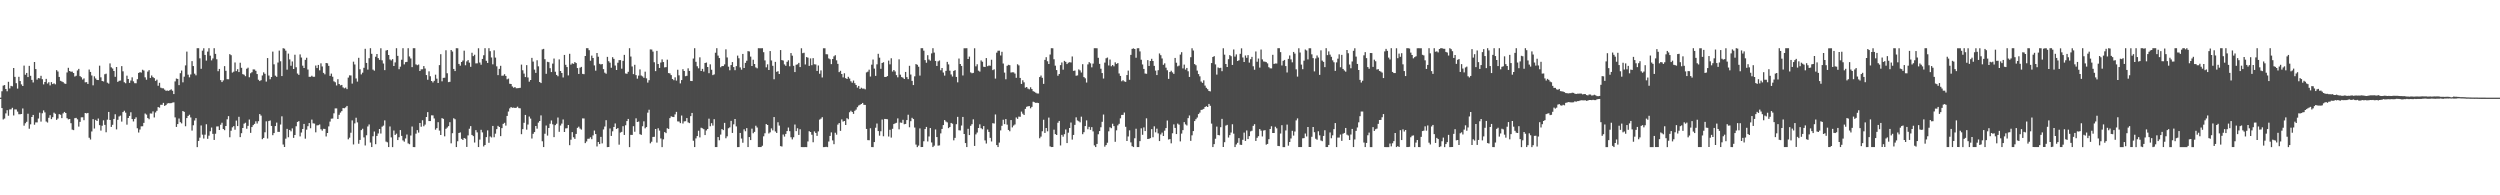 <?xml version="1.0" encoding="UTF-8"?>
<svg xmlns="http://www.w3.org/2000/svg" width="1920" height="150">
  <path d="M0 75.000h1v1.000H0zM1 70.080h1v12.895H1zM2 65.720h1v26.025H2zM3 65.330h1v25.680H3zM4 68.366h1v18.732H4zM5 70.108h1v14.519H5zM6 62.816h1v26.092H6zM7 67.937h1v16.113H7zM8 65.941h1v18.018H8zM9 66.316h1v16.461H9zM10 52.200h1v36.467H10zM11 59.043h1v24.974H11zM12 63.878h1v20.181H12zM13 68.071h1v17.645H13zM14 58.981h1v28.753H14zM15 62.259h1v25.489H15zM16 64.795h1v22.777H16zM17 66.049h1v17.234H17zM18 50.390h1v46.112H18zM19 57.404h1v37.264H19zM20 56.017h1v37.507H20zM21 59.173h1v28.190H21zM22 50.577h1v48.286H22zM23 58.196h1v37.314H23zM24 61.324h1v28.526H24zM25 63.314h1v24.944H25zM26 47.595h1v48.219H26zM27 53.062h1v40.935H27zM28 61.116h1v32.868H28zM29 59.943h1v31.082H29zM30 60.231h1v26.307H30zM31 58.219h1v35.167H31zM32 60.846h1v26.143H32zM33 64.806h1v19.963H33zM34 62.954h1v23.378H34zM35 60.588h1v32.773H35zM36 64.167h1v29.951H36zM37 63.132h1v27.363H37zM38 65.605h1v22.851H38zM39 63.078h1v28.392H39zM40 64.538h1v25.453H40zM41 63.999h1v22.518H41zM42 64.771h1v22.626H42zM43 53.838h1v38.202H43zM44 54.953h1v36.069H44zM45 59.071h1v28.560H45zM46 62.039h1v26.052H46zM47 62.564h1v28.166H47zM48 63.083h1v24.023H48zM49 64.109h1v21.867H49zM50 64.420h1v22.362H50zM51 55.676h1v35.094H51zM52 52.061h1v39.646H52zM53 54.531h1v36.885H53zM54 55.074h1v39.522H54zM55 54.971h1v44.555H55zM56 56.065h1v43.881H56zM57 58.794h1v31.963H57zM58 58.152h1v32.395H58zM59 54.093h1v37.533H59zM60 52.886h1v44.363H60zM61 58.458h1v35.114H61zM62 59.353h1v30.776H62zM63 61.106h1v28.933H63zM64 60.224h1v32.090H64zM65 63.240h1v23.545H65zM66 63.074h1v24.018H66zM67 64.441h1v22.288H67zM68 53.425h1v52.362H68zM69 55.241h1v51.931H69zM70 57.963h1v43.012H70zM71 65.521h1v25.980H71zM72 58.616h1v40.094H72zM73 60.243h1v31.815H73zM74 61.370h1v31.581H74zM75 61.483h1v29.550H75zM76 50.431h1v45.689H76zM77 59.402h1v40.885H77zM78 62.223h1v34.328H78zM79 62.540h1v29.889H79zM80 57.025h1v38.860H80zM81 56.580h1v44.985H81zM82 63.511h1v28.418H82zM83 64.182h1v21.762H83zM84 48.679h1v43.465H84zM85 51.691h1v45.785H85zM86 52.637h1v43.230H86zM87 54.515h1v36.841H87zM88 59.008h1v28.732H88zM89 51.448h1v47.952H89zM90 62.897h1v29.117H90zM91 62.047h1v27.414H91zM92 61.876h1v26.905H92zM93 50.768h1v42.624H93zM94 54.784h1v31.293H94zM95 63.172h1v21.872H95zM96 63.967h1v22.587H96zM97 58.121h1v37.634H97zM98 60.683h1v29.945H98zM99 63.654h1v25.370H99zM100 61.858h1v24.354H100zM101 59.395h1v32.051H101zM102 62.463h1v30.844H102zM103 63.920h1v27.398H103zM104 63.923h1v26.187H104zM105 60.814h1v37.702H105zM106 56.021h1v45.772H106zM107 55.399h1v44.060H107zM108 55.775h1v41.245H108zM109 53.565h1v43.411H109zM110 54.149h1v40.202H110zM111 59.405h1v27.781H111zM112 61.226h1v26.795H112zM113 54.983h1v35.671H113zM114 53.850h1v37.766H114zM115 59.876h1v27.244H115zM116 57.950h1v29.270H116zM117 59.258h1v26.276H117zM118 60.023h1v30.181H118zM119 62.092h1v24.266H119zM120 61.164h1v23.906H120zM121 65.851h1v16.361H121zM122 63.590h1v19.075H122zM123 67.342h1v13.132H123zM124 67.769h1v12.712H124zM125 67.863h1v11.120H125zM126 68.878h1v12.495H126zM127 69.713h1v10.969H127zM128 69.530h1v10.003H128zM129 69.775h1v9.455H129zM130 69.210h1v10.077H130zM131 68.608h1v10.579H131zM132 69.686h1v9.118H132zM133 72.240h1v6.345H133zM134 62.539h1v27.638H134zM135 60.291h1v37.193H135zM136 60.622h1v34.681H136zM137 65.381h1v25.636H137zM138 56.219h1v37.609H138zM139 54.185h1v40.571H139zM140 63.252h1v21.999H140zM141 58.898h1v26.994H141zM142 50.250h1v46.719H142zM143 39.608h1v51.085H143zM144 57.341h1v31.696H144zM145 59.407h1v28.732H145zM146 57.186h1v33.017H146zM147 46.938h1v53.355H147zM148 50.741h1v45.464H148zM149 56.563h1v35.993H149zM150 57.842h1v32.888H150zM151 37.041h1v75.951H151zM152 37.024h1v71.200H152zM153 44.800h1v60.923H153zM154 52.856h1v43.485H154zM155 38.927h1v64.514H155zM156 37.058h1v69.320H156zM157 42.202h1v61.248H157zM158 46.542h1v48.881H158zM159 39.619h1v66.979H159zM160 37.028h1v67.146H160zM161 42.739h1v58.066H161zM162 46.401h1v51.546H162zM163 44.890h1v57.941H163zM164 37.035h1v70.431H164zM165 41.364h1v61.329H165zM166 45.540h1v51.587H166zM167 54.702h1v42.396H167zM168 52.928h1v46.936H168zM169 61.564h1v34.237H169zM170 63.018h1v31.253H170zM171 61.742h1v37.335H171zM172 50.792h1v49.218H172zM173 54.376h1v42.396H173zM174 60.850h1v30.820H174zM175 60.867h1v28.306H175zM176 41.596h1v63.838H176zM177 42.411h1v57.994H177zM178 55.748h1v42.024H178zM179 55.065h1v41.780H179zM180 47.967h1v51.688H180zM181 54.620h1v38.023H181zM182 53.160h1v43.641H182zM183 55.372h1v34.311H183zM184 48.187h1v57.113H184zM185 52.090h1v50.214H185zM186 56.932h1v41.373H186zM187 57.386h1v37.601H187zM188 58.545h1v35.698H188zM189 52.782h1v46.074H189zM190 51.975h1v44.679H190zM191 59.327h1v32.482H191zM192 56.258h1v45.784H192zM193 55.445h1v42.121H193zM194 53.315h1v42.787H194zM195 53.371h1v41.769H195zM196 54.392h1v38.784H196zM197 56.888h1v37.994H197zM198 61.239h1v31.863H198zM199 62.261h1v25.320H199zM200 61.591h1v27.185H200zM201 57.944h1v48.974H201zM202 55.574h1v50.347H202zM203 56.670h1v44.900H203zM204 62.695h1v30.508H204zM205 44.599h1v61.791H205zM206 58.020h1v34.956H206zM207 60.868h1v31.625H207zM208 59.114h1v37.610H208zM209 39.637h1v64.191H209zM210 49.405h1v52.796H210zM211 58.123h1v38.717H211zM212 58.983h1v35.162H212zM213 48.017h1v53.244H213zM214 38.842h1v62.454H214zM215 47.037h1v48.605H215zM216 58.408h1v30.947H216zM217 37.003h1v73.980H217zM218 37.360h1v75.543H218zM219 38.900h1v67.619H219zM220 53.510h1v45.448H220zM221 41.172h1v64.258H221zM222 45.606h1v54.172H222zM223 50.461h1v50.411H223zM224 47.220h1v51.389H224zM225 53.012h1v52.866H225zM226 42.049h1v61.628H226zM227 51.663h1v45.284H227zM228 56.473h1v37.183H228zM229 57.502h1v35.548H229zM230 41.802h1v62.973H230zM231 44.182h1v57.607H231zM232 50.416h1v48.645H232zM233 52.249h1v42.929H233zM234 45.965h1v60.509H234zM235 44.365h1v55.196H235zM236 53.418h1v43.480H236zM237 58.978h1v35.526H237zM238 58.961h1v39.523H238zM239 58.174h1v33.683H239zM240 58.996h1v35.721H240zM241 58.941h1v35.984H241zM242 50.323h1v51.319H242zM243 52.299h1v44.011H243zM244 49.864h1v46.278H244zM245 54.010h1v41.595H245zM246 48.623h1v50.631H246zM247 51.028h1v49.305H247zM248 55.938h1v42.983H248zM249 57.096h1v41.923H249zM250 48.383h1v56.415H250zM251 48.620h1v53.536H251zM252 50.575h1v46.485H252zM253 58.249h1v35.127H253zM254 56.530h1v34.627H254zM255 58.930h1v32.116H255zM256 62.463h1v24.568H256zM257 63.169h1v20.089H257zM258 65.629h1v17.611H258zM259 60.830h1v30.570H259zM260 64.507h1v23.639H260zM261 65.602h1v20.870H261zM262 65.209h1v20.145H262zM263 67.139h1v15.835H263zM264 67.823h1v15.327H264zM265 67.286h1v15.193H265zM266 68.449h1v12.891H266zM267 59.606h1v47.385H267zM268 57.841h1v47.875H268zM269 57.981h1v43.974H269zM270 64.181h1v28.294H270zM271 47.385h1v63.575H271zM272 49.533h1v45.229H272zM273 60.246h1v30.163H273zM274 62.692h1v31.325H274zM275 44.415h1v65.990H275zM276 53.177h1v54.293H276zM277 57.159h1v42.793H277zM278 55.824h1v43.061H278zM279 52.058h1v53.487H279zM280 37.477h1v74.225H280zM281 48.353h1v55.523H281zM282 53.477h1v43.624H282zM283 44.700h1v50.904H283zM284 36.997h1v72.444H284zM285 41.302h1v71.649H285zM286 53.460h1v51.217H286zM287 54.289h1v46.719H287zM288 43.549h1v67.221H288zM289 41.490h1v62.913H289zM290 44.647h1v57.843H290zM291 45.986h1v53.085H291zM292 37.062h1v65.514H292zM293 46.344h1v50.932H293zM294 48.796h1v47.683H294zM295 53.840h1v38.649H295zM296 38.805h1v69.938H296zM297 38.387h1v70.921H297zM298 42.219h1v70.749H298zM299 45.662h1v51.444H299zM300 46.451h1v59.051H300zM301 45.420h1v67.573H301zM302 50.671h1v49.556H302zM303 47.923h1v55.688H303zM304 37.002h1v65.662H304zM305 42.886h1v64.703H305zM306 53.120h1v52.308H306zM307 51.180h1v48.688H307zM308 45.900h1v58.452H308zM309 37.020h1v70.811H309zM310 49.460h1v59.329H310zM311 47.722h1v58.619H311zM312 47.497h1v55.805H312zM313 37.028h1v73.105H313zM314 43.371h1v67.392H314zM315 44.922h1v59.194H315zM316 51.555h1v45.630H316zM317 37.024h1v75.946H317zM318 37.024h1v75.950H318zM319 49.461h1v53.214H319zM320 50.064h1v49.891H320zM321 49.569h1v52.267H321zM322 54.552h1v39.932H322zM323 53.268h1v44.040H323zM324 53.220h1v39.147H324zM325 50.764h1v46.213H325zM326 52.642h1v43.075H326zM327 57.641h1v32.195H327zM328 61.258h1v24.857H328zM329 54.767h1v38.229H329zM330 58.568h1v34.431H330zM331 62.225h1v26.372H331zM332 63.312h1v25.293H332zM333 62.030h1v28.962H333zM334 57.320h1v42.247H334zM335 60.406h1v37.978H335zM336 63.769h1v30.096H336zM337 50.015h1v50.280H337zM338 41.621h1v62.039H338zM339 62.463h1v28.258H339zM340 59.819h1v31.493H340zM341 59.687h1v44.998H341zM342 38.594h1v60.343H342zM343 56.258h1v41.713H343zM344 63.054h1v33.835H344zM345 62.807h1v31.066H345zM346 38.398h1v71.669H346zM347 39.563h1v62.755H347zM348 52.944h1v37.869H348zM349 54.602h1v36.969H349zM350 37.025h1v75.916H350zM351 37.044h1v71.447H351zM352 49.111h1v53.056H352zM353 50.447h1v51.226H353zM354 47.633h1v58.994H354zM355 46.485h1v61.035H355zM356 38.894h1v67.066H356zM357 50.123h1v56.399H357zM358 47.138h1v65.697H358zM359 46.137h1v57.866H359zM360 48.138h1v50.736H360zM361 51.326h1v45.568H361zM362 40.525h1v63.094H362zM363 43.120h1v61.416H363zM364 42.025h1v67.467H364zM365 48.695h1v51.247H365zM366 48.627h1v53.063H366zM367 37.051h1v75.907H367zM368 48.050h1v59.181H368zM369 49.691h1v49.977H369zM370 45.253h1v56.428H370zM371 42.457h1v70.015H371zM372 37.014h1v74.325H372zM373 46.692h1v58.641H373zM374 48.346h1v51.804H374zM375 37.008h1v72.659H375zM376 39.309h1v65.473H376zM377 44.151h1v61.411H377zM378 49.418h1v47.315H378zM379 38.641h1v66.772H379zM380 44.248h1v58.432H380zM381 50.929h1v48.267H381zM382 57.689h1v38.997H382zM383 52.871h1v44.658H383zM384 50.528h1v54.039H384zM385 58.147h1v40.236H385zM386 58.049h1v37.073H386zM387 56.969h1v37.318H387zM388 58.311h1v38.137H388zM389 60.952h1v28.104H389zM390 60.360h1v25.300H390zM391 64.304h1v18.940H391zM392 64.512h1v17.733H392zM393 66.381h1v16.432H393zM394 67.386h1v15.263H394zM395 66.871h1v16.066H395zM396 67.768h1v14.953H396zM397 67.760h1v14.153H397zM398 67.649h1v15.384H398zM399 67.412h1v15.790H399zM400 49.621h1v53.443H400zM401 53.967h1v45.199H401zM402 56.503h1v37.784H402zM403 59.206h1v29.087H403zM404 50.009h1v49.576H404zM405 59.470h1v36.188H405zM406 62.746h1v26.753H406zM407 61.434h1v29.674H407zM408 44.431h1v61.956H408zM409 47.293h1v55.453H409zM410 53.474h1v47.965H410zM411 55.983h1v40.765H411zM412 46.293h1v52.549H412zM413 50.967h1v43.204H413zM414 62.979h1v29.929H414zM415 63.805h1v24.820H415zM416 37.931h1v70.560H416zM417 37.551h1v75.383H417zM418 45.440h1v57.275H418zM419 56.681h1v39.710H419zM420 47.481h1v56.651H420zM421 47.788h1v50.524H421zM422 52.373h1v42.634H422zM423 55.323h1v37.189H423zM424 48.831h1v46.633H424zM425 44.941h1v60.359H425zM426 55.073h1v41.008H426zM427 57.569h1v37.435H427zM428 58.552h1v31.703H428zM429 45.630h1v55.602H429zM430 54.549h1v41.870H430zM431 56.076h1v38.835H431zM432 59.487h1v32.262H432zM433 42.177h1v59.191H433zM434 49.753h1v48.837H434zM435 51.499h1v46.984H435zM436 57.895h1v38.115H436zM437 41.314h1v70.223H437zM438 49.621h1v57.720H438zM439 48.614h1v52.863H439zM440 49.075h1v56.364H440zM441 47.682h1v58.956H441zM442 48.431h1v54.436H442zM443 52.268h1v45.956H443zM444 56.767h1v40.502H444zM445 51.960h1v46.793H445zM446 51.361h1v48.183H446zM447 56.720h1v34.226H447zM448 57.006h1v33.990H448zM449 43.002h1v66.938H449zM450 37.018h1v71.642H450zM451 37.010h1v69.576H451zM452 38.531h1v67.958H452zM453 46.621h1v58.823H453zM454 42.718h1v64.169H454zM455 44.534h1v59.474H455zM456 50.227h1v50.037H456zM457 54.292h1v48.684H457zM458 40.714h1v71.755H458zM459 43.578h1v65.481H459zM460 48.984h1v61.655H460zM461 49.527h1v55.574H461zM462 49.149h1v60.999H462zM463 53.076h1v46.350H463zM464 55.805h1v41.368H464zM465 56.621h1v35.676H465zM466 43.680h1v69.306H466zM467 47.010h1v65.898H467zM468 48.130h1v50.541H468zM469 51.995h1v52.414H469zM470 43.924h1v56.922H470zM471 45.221h1v52.289H471zM472 50.336h1v44.473H472zM473 53.756h1v45.306H473zM474 48.168h1v50.212H474zM475 46.165h1v64.957H475zM476 46.203h1v55.614H476zM477 52.746h1v48.532H477zM478 46.770h1v50.132H478zM479 42.126h1v61.483H479zM480 56.445h1v39.772H480zM481 56.675h1v36.324H481zM482 55.129h1v36.207H482zM483 37.033h1v75.944H483zM484 43.442h1v60.114H484zM485 51.059h1v52.567H485zM486 56.913h1v40.014H486zM487 49.788h1v51.401H487zM488 57.703h1v33.157H488zM489 60.439h1v33.264H489zM490 58.039h1v35.323H490zM491 53.294h1v49.759H491zM492 57.992h1v45.599H492zM493 58.674h1v38.291H493zM494 59.768h1v33.418H494zM495 55.038h1v43.500H495zM496 60.180h1v37.419H496zM497 63.441h1v23.108H497zM498 61.572h1v22.702H498zM499 37.923h1v72.143H499zM500 38.042h1v70.797H500zM501 39.608h1v65.546H501zM502 47.817h1v57.271H502zM503 54.622h1v44.456H503zM504 39.063h1v70.441H504zM505 49.135h1v49.392H505zM506 52.150h1v48.166H506zM507 48.044h1v58.322H507zM508 45.618h1v67.364H508zM509 47.645h1v59.345H509zM510 51.787h1v49.635H510zM511 51.548h1v50.716H511zM512 45.848h1v52.647H512zM513 56.104h1v42.910H513zM514 56.356h1v34.353H514zM515 57.700h1v31.668H515zM516 60.684h1v29.046H516zM517 61.579h1v28.321H517zM518 59.371h1v28.477H518zM519 61.913h1v23.991H519zM520 53.558h1v39.656H520zM521 57.880h1v35.465H521zM522 64.073h1v30.482H522zM523 61.513h1v27.230H523zM524 53.155h1v41.698H524zM525 54.538h1v38.677H525zM526 58.508h1v34.561H526zM527 58.201h1v32.477H527zM528 52.474h1v41.551H528zM529 54.454h1v40.121H529zM530 62.175h1v26.998H530zM531 62.267h1v24.443H531zM532 44.949h1v63.126H532zM533 37.040h1v75.922H533zM534 47.458h1v58.819H534zM535 50.880h1v53.597H535zM536 52.502h1v47.921H536zM537 44.014h1v61.530H537zM538 54.535h1v43.559H538zM539 52.893h1v45.659H539zM540 54.994h1v44.222H540zM541 48.370h1v55.383H541zM542 48.050h1v52.169H542zM543 51.448h1v47.625H543zM544 56.195h1v34.951H544zM545 49.406h1v47.584H545zM546 53.546h1v41.095H546zM547 57.724h1v38.717H547zM548 57.117h1v34.410H548zM549 40.497h1v72.471H549zM550 37.040h1v75.920H550zM551 42.704h1v62.539H551zM552 44.595h1v63.106H552zM553 51.661h1v51.699H553zM554 50.731h1v48.381H554zM555 50.733h1v49.188H555zM556 49.480h1v44.870H556zM557 37.880h1v68.291H557zM558 44.132h1v60.555H558zM559 51.223h1v47.300H559zM560 53.959h1v43.851H560zM561 49.976h1v42.865H561zM562 47.644h1v54.456H562zM563 51.532h1v43.934H563zM564 53.937h1v37.463H564zM565 50.793h1v46.271H565zM566 42.721h1v70.256H566zM567 44.737h1v68.223H567zM568 51.740h1v50.335H568zM569 53.487h1v52.917H569zM570 41.443h1v68.199H570zM571 52.222h1v47.101H571zM572 48.281h1v52.523H572zM573 46.625h1v51.778H573zM574 39.247h1v73.725H574zM575 39.527h1v65.749H575zM576 43.490h1v64.064H576zM577 50.707h1v48.103H577zM578 45.872h1v56.452H578zM579 49.144h1v52.128H579zM580 51.779h1v44.793H580zM581 52.496h1v45.468H581zM582 37.034h1v75.909H582zM583 37.068h1v75.897H583zM584 37.048h1v75.892H584zM585 37.032h1v74.880H585zM586 40.085h1v64.628H586zM587 46.410h1v55.957H587zM588 51.687h1v43.606H588zM589 49.432h1v46.565H589zM590 53.757h1v48.743H590zM591 39.202h1v62.422H591zM592 46.434h1v52.196H592zM593 50.527h1v49.640H593zM594 60.874h1v29.033H594zM595 47.519h1v53.422H595zM596 55.130h1v46.980H596zM597 54.668h1v39.244H597zM598 56.842h1v39.608H598zM599 38.474h1v73.746H599zM600 46.147h1v66.406H600zM601 46.490h1v56.806H601zM602 49.473h1v55.431H602zM603 50.530h1v52.314H603zM604 47.440h1v53.221H604zM605 46.288h1v51.656H605zM606 50.917h1v49.840H606zM607 40.754h1v64.668H607zM608 42.768h1v64.274H608zM609 50.528h1v54.874H609zM610 55.336h1v40.325H610zM611 49.710h1v51.003H611zM612 49.405h1v49.080H612zM613 48.261h1v55.361H613zM614 51.524h1v47.736H614zM615 37.074h1v75.865H615zM616 40.834h1v72.170H616zM617 40.490h1v72.495H617zM618 49.526h1v63.439H618zM619 43.811h1v69.162H619zM620 44.304h1v64.362H620zM621 50.569h1v50.199H621zM622 44.866h1v56.486H622zM623 50.057h1v53.426H623zM624 44.658h1v64.613H624zM625 49.331h1v51.564H625zM626 49.517h1v52.563H626zM627 54.464h1v49.895H627zM628 50.255h1v50.660H628zM629 56.652h1v35.186H629zM630 54.064h1v37.052H630zM631 59.506h1v30.517H631zM632 37.083h1v75.896H632zM633 37.056h1v75.898H633zM634 41.635h1v71.086H634zM635 41.742h1v71.240H635zM636 44.860h1v63.833H636zM637 45.523h1v58.854H637zM638 49.253h1v52.447H638zM639 45.306h1v62.508H639zM640 43.272h1v67.461H640zM641 42.405h1v59.515H641zM642 46.322h1v57.093H642zM643 49.035h1v46.643H643zM644 55.407h1v39.093H644zM645 54.375h1v46.126H645zM646 56.814h1v34.873H646zM647 59.420h1v33.983H647zM648 56.284h1v36.662H648zM649 59.983h1v36.004H649zM650 60.667h1v30.110H650zM651 58.992h1v32.616H651zM652 60.330h1v25.913H652zM653 62.435h1v22.624H653zM654 63.560h1v22.475H654zM655 61.852h1v25.595H655zM656 63.919h1v21.159H656zM657 65.288h1v18.872H657zM658 67.281h1v15.025H658zM659 65.980h1v15.082H659zM660 68.359h1v12.152H660zM661 67.367h1v12.524H661zM662 68.056h1v10.988H662zM663 68.043h1v12.420H663zM664 68.620h1v11.971H664zM665 55.606h1v43.393H665zM666 55.051h1v52.584H666zM667 53.530h1v54.185H667zM668 58.775h1v39.733H668zM669 49.665h1v63.304H669zM670 45.732h1v67.249H670zM671 52.671h1v56.415H671zM672 58.241h1v39.847H672zM673 49.406h1v45.484H673zM674 41.294h1v59.389H674zM675 44.313h1v59.896H675zM676 52.856h1v47.977H676zM677 48.400h1v43.422H677zM678 47.776h1v56.856H678zM679 59.098h1v32.234H679zM680 59.112h1v32.326H680zM681 58.395h1v33.196H681zM682 46.561h1v58.275H682zM683 49.406h1v50.255H683zM684 44.737h1v60.962H684zM685 54.960h1v43.957H685zM686 53.776h1v41.503H686zM687 54.891h1v39.812H687zM688 57.709h1v36.587H688zM689 59.368h1v31.557H689zM690 45.576h1v53.743H690zM691 57.358h1v36.735H691zM692 59.176h1v35.158H692zM693 59.642h1v32.383H693zM694 60.691h1v34.759H694zM695 55.227h1v39.950H695zM696 59.248h1v32.960H696zM697 60.765h1v27.346H697zM698 50.523h1v47.199H698zM699 57.231h1v35.862H699zM700 62.123h1v28.333H700zM701 65.343h1v26.109H701zM702 58.635h1v39.310H702zM703 49.219h1v61.850H703zM704 49.773h1v63.202H704zM705 51.249h1v60.562H705zM706 58.041h1v40.590H706zM707 37.014h1v75.950H707zM708 37.040h1v75.864H708zM709 38.925h1v69.560H709zM710 46.190h1v52.944H710zM711 48.194h1v49.290H711zM712 42.408h1v66.230H712zM713 45.739h1v59.078H713zM714 46.568h1v51.803H714zM715 41.001h1v68.400H715zM716 37.039h1v75.928H716zM717 40.399h1v71.451H717zM718 46.806h1v52.642H718zM719 50.625h1v54.655H719zM720 47.099h1v64.780H720zM721 46.418h1v65.242H721zM722 53.950h1v48.510H722zM723 52.206h1v46.820H723zM724 55.683h1v40.371H724zM725 58.039h1v34.180H725zM726 54.423h1v38.925H726zM727 47.521h1v46.498H727zM728 49.457h1v48.967H728zM729 54.262h1v43.277H729zM730 57.171h1v37.256H730zM731 58.767h1v36.239H731zM732 54.498h1v53.260H732zM733 53.845h1v52.042H733zM734 59.068h1v36.318H734zM735 63.255h1v26.516H735zM736 44.937h1v55.111H736zM737 49.147h1v51.043H737zM738 50.627h1v45.760H738zM739 57.956h1v31.844H739zM740 37.045h1v65.887H740zM741 37.059h1v72.819H741zM742 37.040h1v75.894H742zM743 45.311h1v53.624H743zM744 43.461h1v60.254H744zM745 55.610h1v41.006H745zM746 56.269h1v39.102H746zM747 55.966h1v35.681H747zM748 37.060h1v75.041H748zM749 50.967h1v52.251H749zM750 49.334h1v52.449H750zM751 54.289h1v44.032H751zM752 54.976h1v40.522H752zM753 46.386h1v52.050H753zM754 47.426h1v51.827H754zM755 51.252h1v45.555H755zM756 51.480h1v56.364H756zM757 44.600h1v65.636H757zM758 50.840h1v48.667H758zM759 50.317h1v51.002H759zM760 50.495h1v55.394H760zM761 45.885h1v62.744H761zM762 53.887h1v40.750H762zM763 53.237h1v41.640H763zM764 60.353h1v27.552H764zM765 40.444h1v70.950H765zM766 38.941h1v74.031H766zM767 38.925h1v70.615H767zM768 42.616h1v57.529H768zM769 39.801h1v56.834H769zM770 48.800h1v43.173H770zM771 55.755h1v39.570H771zM772 60.872h1v30.563H772zM773 50.555h1v45.203H773zM774 49.785h1v50.022H774zM775 50.062h1v50.769H775zM776 55.694h1v36.541H776zM777 55.504h1v42.329H777zM778 55.545h1v40.840H778zM779 56.507h1v39.106H779zM780 59.728h1v30.475H780zM781 49.348h1v41.926H781zM782 50.236h1v39.319H782zM783 59.856h1v29.847H783zM784 64.479h1v21.220H784zM785 61.643h1v25.645H785zM786 63.233h1v25.110H786zM787 67.344h1v16.283H787zM788 66.826h1v15.211H788zM789 68.070h1v13.562H789zM790 68.608h1v12.877H790zM791 67.037h1v16.161H791zM792 68.391h1v13.682H792zM793 70.051h1v8.077H793zM794 70.528h1v8.032H794zM795 71.202h1v7.852H795zM796 71.770h1v7.142H796zM797 71.847h1v7.318H797zM798 59.181h1v46.997H798zM799 58.021h1v46.903H799zM800 59.734h1v41.093H800zM801 64.428h1v27.543H801zM802 46.003h1v56.111H802zM803 43.925h1v54.363H803zM804 47.046h1v53.840H804zM805 49.145h1v41.168H805zM806 41.879h1v70.544H806zM807 37.040h1v75.892H807zM808 37.065h1v75.849H808zM809 45.494h1v54.093H809zM810 50.439h1v52.568H810zM811 53.825h1v49.865H811zM812 58.139h1v36.123H812zM813 56.837h1v36.023H813zM814 50.010h1v61.693H814zM815 47.988h1v55.571H815zM816 53.518h1v51.464H816zM817 46.771h1v56.316H817zM818 47.520h1v51.904H818zM819 49.214h1v60.669H819zM820 48.136h1v53.732H820zM821 47.789h1v50.513H821zM822 47.962h1v46.142H822zM823 43.351h1v63.885H823zM824 54.416h1v49.236H824zM825 54.195h1v41.689H825zM826 58.173h1v31.959H826zM827 57.924h1v34.609H827zM828 53.310h1v39.834H828zM829 54.067h1v39.887H829zM830 55.712h1v33.887H830zM831 49.321h1v53.742H831zM832 59.190h1v42.347H832zM833 60.167h1v36.662H833zM834 63.362h1v29.116H834zM835 49.478h1v49.811H835zM836 47.729h1v49.688H836zM837 48.652h1v51.105H837zM838 51.710h1v45.914H838zM839 48.854h1v52.058H839zM840 37.034h1v74.639H840zM841 37.039h1v75.903H841zM842 37.064h1v73.494H842zM843 44.380h1v58.743H843zM844 49.029h1v51.640H844zM845 52.807h1v44.911H845zM846 56.120h1v37.437H846zM847 60.301h1v27.685H847zM848 48.070h1v64.551H848zM849 44.755h1v66.655H849zM850 44.185h1v65.428H850zM851 50.280h1v50.582H851zM852 45.713h1v52.005H852zM853 50.872h1v47.599H853zM854 49.915h1v45.137H854zM855 50.926h1v45.960H855zM856 47.856h1v61.038H856zM857 49.111h1v51.004H857zM858 48.446h1v47.847H858zM859 56.410h1v38.665H859zM860 58.293h1v32.576H860zM861 62.417h1v25.833H861zM862 61.590h1v26.652H862zM863 62.511h1v23.927H863zM864 62.852h1v34.515H864zM865 57.668h1v50.619H865zM866 54.245h1v50.571H866zM867 61.276h1v38.806H867zM868 42.119h1v67.230H868zM869 37.519h1v74.762H869zM870 37.121h1v75.815H870zM871 37.622h1v68.551H871zM872 44.340h1v54.530H872zM873 37.045h1v75.909H873zM874 37.033h1v75.910H874zM875 39.469h1v68.938H875zM876 45.878h1v52.703H876zM877 49.520h1v53.993H877zM878 52.964h1v44.892H878zM879 56.483h1v44.200H879zM880 56.663h1v34.231H880zM881 46.197h1v60.550H881zM882 50.642h1v55.970H882zM883 46.854h1v59.215H883zM884 45.165h1v54.018H884zM885 46.851h1v58.547H885zM886 50.593h1v46.410H886zM887 54.197h1v47.433H887zM888 57.654h1v41.159H888zM889 53.906h1v48.538H889zM890 41.075h1v67.271H890zM891 42.380h1v60.871H891zM892 44.908h1v56.921H892zM893 49.786h1v54.686H893zM894 48.659h1v51.695H894zM895 51.944h1v46.434H895zM896 53.988h1v38.567H896zM897 60.560h1v46.596H897zM898 55.274h1v51.548H898zM899 54.304h1v55.755H899zM900 55.627h1v46.726H900zM901 56.752h1v38.808H901zM902 44.493h1v53.741H902zM903 48.186h1v54.767H903zM904 50.944h1v43.985H904zM905 50.367h1v45.381H905zM906 41.918h1v66.653H906zM907 40.109h1v62.504H907zM908 52.517h1v47.434H908zM909 49.590h1v44.185H909zM910 53.456h1v42.101H910zM911 52.168h1v44.168H911zM912 54.724h1v36.025H912zM913 59.106h1v29.546H913zM914 43.909h1v64.276H914zM915 37.085h1v66.858H915zM916 38.833h1v61.813H916zM917 49.211h1v43.765H917zM918 50.126h1v41.421H918zM919 54.225h1v36.035H919zM920 56.863h1v30.737H920zM921 58.624h1v27.872H921zM922 62.597h1v21.817H922zM923 63.661h1v20.508H923zM924 61.698h1v21.897H924zM925 65.760h1v16.402H925zM926 67.430h1v14.151H926zM927 68.509h1v13.662H927zM928 69.876h1v9.925H928zM929 70.198h1v11.057H929zM930 48.417h1v46.517H930zM931 43.799h1v69.139H931zM932 43.110h1v67.605H932zM933 49.456h1v57.117H933zM934 57.301h1v39.916H934zM935 51.829h1v51.865H935zM936 52.343h1v51.580H936zM937 52.064h1v45.637H937zM938 54.702h1v36.574H938zM939 37.061h1v75.850H939zM940 41.964h1v67.258H940zM941 49.174h1v47.275H941zM942 51.453h1v44.454H942zM943 45.460h1v60.165H943zM944 42.363h1v61.406H944zM945 43.143h1v58.653H945zM946 49.874h1v45.541H946zM947 38.004h1v64.648H947zM948 43.473h1v69.451H948zM949 41.789h1v69.174H949zM950 46.860h1v62.814H950zM951 46.305h1v59.801H951zM952 41.301h1v69.847H952zM953 37.097h1v74.230H953zM954 44.128h1v63.249H954zM955 47.597h1v54.247H955zM956 42.578h1v65.649H956zM957 44.404h1v55.777H957zM958 42.363h1v64.433H958zM959 48.079h1v56.449H959zM960 45.459h1v55.459H960zM961 43.677h1v56.746H961zM962 50.883h1v45.792H962zM963 53.547h1v41.844H963zM964 39.508h1v68.716H964zM965 47.409h1v58.406H965zM966 44.964h1v59.658H966zM967 51.914h1v47.223H967zM968 38.061h1v62.275H968zM969 45.641h1v59.172H969zM970 47.202h1v53.023H970zM971 47.340h1v52.583H971zM972 47.734h1v63.357H972zM973 48.671h1v61.854H973zM974 51.616h1v55.284H974zM975 52.486h1v46.568H975zM976 52.546h1v44.413H976zM977 42.073h1v60.087H977zM978 49.083h1v53.075H978zM979 48.758h1v48.569H979zM980 48.787h1v49.778H980zM981 37.037h1v75.052H981zM982 37.042h1v75.212H982zM983 40.038h1v62.535H983zM984 50.268h1v45.891H984zM985 46.752h1v66.229H985zM986 46.038h1v66.940H986zM987 50.728h1v49.445H987zM988 55.629h1v40.088H988zM989 45.199h1v66.665H989zM990 42.611h1v66.469H990zM991 45.630h1v60.708H991zM992 47.852h1v52.596H992zM993 39.908h1v64.227H993zM994 41.158h1v59.871H994zM995 53.250h1v39.208H995zM996 58.833h1v32.100H996zM997 37.056h1v75.877H997zM998 40.360h1v72.611H998zM999 49.638h1v63.330H999zM1000 53.163h1v53.069H1000zM1001 46.603h1v59.463H1001zM1002 38.035h1v64.498H1002zM1003 38.745h1v66.071H1003zM1004 45.593h1v51.967H1004zM1005 37.074h1v75.846H1005zM1006 37.071h1v75.805H1006zM1007 41.733h1v63.348H1007zM1008 44.634h1v52.890H1008zM1009 54.850h1v46.698H1009zM1010 44.918h1v61.604H1010zM1011 42.585h1v64.717H1011zM1012 44.170h1v56.644H1012zM1013 57.491h1v46.426H1013zM1014 38.672h1v69.210H1014zM1015 46.532h1v61.921H1015zM1016 47.516h1v56.883H1016zM1017 51.540h1v48.483H1017zM1018 37.030h1v75.941H1018zM1019 42.318h1v70.635H1019zM1020 39.465h1v71.866H1020zM1021 41.951h1v59.783H1021zM1022 43.635h1v62.570H1022zM1023 46.311h1v57.613H1023zM1024 47.805h1v51.346H1024zM1025 54.423h1v40.102H1025zM1026 47.912h1v65.060H1026zM1027 45.054h1v60.616H1027zM1028 41.741h1v63.869H1028zM1029 51.659h1v51.652H1029zM1030 42.158h1v66.044H1030zM1031 52.934h1v49.787H1031zM1032 54.104h1v48.013H1032zM1033 55.028h1v43.250H1033zM1034 38.412h1v64.991H1034zM1035 40.917h1v63.172H1035zM1036 49.546h1v57.985H1036zM1037 52.403h1v50.909H1037zM1038 47.195h1v51.824H1038zM1039 39.020h1v73.921H1039zM1040 37.053h1v70.059H1040zM1041 43.485h1v57.018H1041zM1042 49.077h1v48.803H1042zM1043 53.750h1v40.204H1043zM1044 61.359h1v27.889H1044zM1045 63.402h1v22.278H1045zM1046 62.026h1v23.628H1046zM1047 42.477h1v67.005H1047zM1048 40.018h1v72.952H1048zM1049 44.650h1v65.113H1049zM1050 51.513h1v52.394H1050zM1051 52.803h1v49.045H1051zM1052 40.695h1v72.298H1052zM1053 40.779h1v72.217H1053zM1054 51.377h1v46.285H1054zM1055 45.812h1v54.738H1055zM1056 47.034h1v52.252H1056zM1057 53.409h1v45.368H1057zM1058 53.103h1v42.046H1058zM1059 54.471h1v37.714H1059zM1060 54.999h1v37.089H1060zM1061 55.754h1v34.292H1061zM1062 59.967h1v27.642H1062zM1063 39.466h1v73.482H1063zM1064 37.539h1v75.472H1064zM1065 39.071h1v73.936H1065zM1066 44.245h1v68.763H1066zM1067 45.691h1v64.541H1067zM1068 37.040h1v75.405H1068zM1069 55.253h1v54.784H1069zM1070 56.127h1v52.258H1070zM1071 56.117h1v46.041H1071zM1072 37.071h1v75.860H1072zM1073 44.706h1v67.543H1073zM1074 41.162h1v71.755H1074zM1075 43.598h1v56.378H1075zM1076 40.845h1v66.728H1076zM1077 49.398h1v49.914H1077zM1078 54.591h1v46.407H1078zM1079 58.429h1v41.422H1079zM1080 37.039h1v75.931H1080zM1081 37.033h1v75.918H1081zM1082 37.247h1v75.495H1082zM1083 40.378h1v65.023H1083zM1084 42.231h1v62.024H1084zM1085 44.821h1v59.152H1085zM1086 43.882h1v69.098H1086zM1087 43.202h1v66.336H1087zM1088 37.051h1v70.461H1088zM1089 37.031h1v75.907H1089zM1090 37.045h1v75.931H1090zM1091 37.048h1v68.073H1091zM1092 42.071h1v58.600H1092zM1093 42.550h1v57.788H1093zM1094 46.350h1v50.698H1094zM1095 52.939h1v47.438H1095zM1096 49.860h1v46.518H1096zM1097 37.016h1v72.547H1097zM1098 40.980h1v69.963H1098zM1099 54.607h1v42.541H1099zM1100 56.732h1v39.232H1100zM1101 37.018h1v66.018H1101zM1102 39.710h1v70.076H1102zM1103 39.403h1v66.504H1103zM1104 40.233h1v66.565H1104zM1105 37.622h1v75.326H1105zM1106 37.018h1v75.423H1106zM1107 37.017h1v71.466H1107zM1108 37.411h1v68.259H1108zM1109 37.468h1v75.512H1109zM1110 39.864h1v70.801H1110zM1111 40.352h1v68.793H1111zM1112 42.641h1v60.961H1112zM1113 37.006h1v75.988H1113zM1114 37.768h1v75.194H1114zM1115 39.326h1v73.546H1115zM1116 44.468h1v58.321H1116zM1117 42.215h1v57.034H1117zM1118 49.058h1v58.719H1118zM1119 45.920h1v61.604H1119zM1120 45.380h1v65.959H1120zM1121 55.267h1v47.094H1121zM1122 49.236h1v52.399H1122zM1123 52.651h1v50.605H1123zM1124 55.579h1v43.975H1124zM1125 51.801h1v44.432H1125zM1126 51.161h1v49.253H1126zM1127 58.565h1v39.312H1127zM1128 59.510h1v29.946H1128zM1129 58.293h1v27.711H1129zM1130 37.736h1v73.621H1130zM1131 44.241h1v62.791H1131zM1132 41.635h1v66.349H1132zM1133 51.583h1v43.657H1133zM1134 38.766h1v72.525H1134zM1135 47.727h1v59.717H1135zM1136 52.922h1v40.228H1136zM1137 49.996h1v41.419H1137zM1138 40.056h1v67.793H1138zM1139 37.731h1v67.033H1139zM1140 43.035h1v55.108H1140zM1141 52.326h1v40.550H1141zM1142 37.017h1v72.852H1142zM1143 38.685h1v71.571H1143zM1144 50.755h1v46.783H1144zM1145 56.095h1v39.091H1145zM1146 42.123h1v70.817H1146zM1147 37.032h1v75.941H1147zM1148 43.062h1v66.411H1148zM1149 46.102h1v52.843H1149zM1150 50.760h1v47.331H1150zM1151 37.010h1v67.919H1151zM1152 53.242h1v49.248H1152zM1153 51.303h1v47.545H1153zM1154 50.876h1v48.521H1154zM1155 43.259h1v60.155H1155zM1156 49.245h1v56.462H1156zM1157 50.663h1v46.643H1157zM1158 53.692h1v40.042H1158zM1159 42.155h1v64.867H1159zM1160 48.460h1v54.567H1160zM1161 57.344h1v35.562H1161zM1162 55.297h1v41.959H1162zM1163 40.581h1v59.862H1163zM1164 37.015h1v64.893H1164zM1165 48.026h1v54.137H1165zM1166 52.384h1v44.553H1166zM1167 47.133h1v59.728H1167zM1168 42.872h1v70.126H1168zM1169 43.213h1v64.568H1169zM1170 52.811h1v48.558H1170zM1171 37.015h1v65.695H1171zM1172 38.537h1v74.434H1172zM1173 46.447h1v65.046H1173zM1174 49.636h1v52.772H1174zM1175 51.141h1v52.732H1175zM1176 39.470h1v73.539H1176zM1177 41.900h1v69.593H1177zM1178 48.030h1v56.319H1178zM1179 50.390h1v53.831H1179zM1180 45.124h1v67.399H1180zM1181 50.299h1v54.538H1181zM1182 53.213h1v40.658H1182zM1183 47.453h1v50.425H1183zM1184 56.551h1v38.826H1184zM1185 56.426h1v36.487H1185zM1186 60.188h1v32.082H1186zM1187 61.867h1v25.797H1187zM1188 60.592h1v26.653H1188zM1189 61.357h1v25.629H1189zM1190 62.615h1v25.813H1190zM1191 63.182h1v24.979H1191zM1192 65.971h1v19.886H1192zM1193 67.457h1v15.158H1193zM1194 67.483h1v15.902H1194zM1195 68.597h1v14.090H1195zM1196 68.944h1v11.388H1196zM1197 68.324h1v11.599H1197zM1198 69.987h1v10.899H1198zM1199 70.134h1v11.007H1199zM1200 70.375h1v10.131H1200zM1201 70.743h1v10.175H1201zM1202 71.485h1v7.515H1202zM1203 71.577h1v7.179H1203zM1204 71.707h1v6.686H1204zM1205 71.563h1v6.946H1205zM1206 71.546h1v7.107H1206zM1207 71.177h1v7.484H1207zM1208 71.335h1v7.231H1208zM1209 71.943h1v5.855H1209zM1210 72.205h1v5.932H1210zM1211 71.937h1v5.756H1211zM1212 71.919h1v5.686H1212zM1213 71.843h1v5.389H1213zM1214 71.897h1v5.089H1214zM1215 72.499h1v4.571H1215zM1216 72.261h1v4.832H1216zM1217 72.227h1v4.757H1217zM1218 73.015h1v4.463H1218zM1219 73.282h1v3.948H1219zM1220 72.562h1v4.264H1220zM1221 72.626h1v4.193H1221zM1222 73.357h1v3.571H1222zM1223 73.231h1v3.417H1223zM1224 72.762h1v4.141H1224zM1225 73.206h1v3.718H1225zM1226 73.848h1v2.447H1226zM1227 73.877h1v2.218H1227zM1228 73.680h1v2.282H1228zM1229 65.108h1v28.764H1229zM1230 58.462h1v45.810H1230zM1231 58.636h1v44.425H1231zM1232 62.103h1v33.503H1232zM1233 47.168h1v65.807H1233zM1234 40.855h1v72.123H1234zM1235 52.342h1v55.265H1235zM1236 57.399h1v42.213H1236zM1237 55.250h1v39.030H1237zM1238 40.369h1v71.634H1238zM1239 42.090h1v70.877H1239zM1240 43.515h1v66.304H1240zM1241 47.395h1v59.740H1241zM1242 40.550h1v70.509H1242zM1243 49.996h1v46.550H1243zM1244 54.729h1v45.033H1244zM1245 58.891h1v36.020H1245zM1246 48.168h1v53.449H1246zM1247 53.414h1v47.545H1247zM1248 48.691h1v54.011H1248zM1249 53.260h1v42.770H1249zM1250 50.595h1v49.089H1250zM1251 56.338h1v38.423H1251zM1252 53.430h1v39.435H1252zM1253 53.730h1v45.633H1253zM1254 43.654h1v65.199H1254zM1255 46.115h1v58.838H1255zM1256 48.601h1v51.123H1256zM1257 51.539h1v45.943H1257zM1258 48.535h1v58.399H1258zM1259 47.026h1v58.505H1259zM1260 54.803h1v41.839H1260zM1261 55.844h1v40.256H1261zM1262 54.934h1v42.883H1262zM1263 50.090h1v46.112H1263zM1264 61.697h1v29.384H1264zM1265 59.530h1v32.407H1265zM1266 65.868h1v23.056H1266zM1267 42.664h1v70.313H1267zM1268 48.016h1v64.970H1268zM1269 49.072h1v63.911H1269zM1270 56.756h1v47.630H1270zM1271 44.853h1v68.097H1271zM1272 37.711h1v75.237H1272zM1273 39.799h1v73.154H1273zM1274 48.649h1v58.212H1274zM1275 47.606h1v54.118H1275zM1276 47.929h1v54.448H1276zM1277 49.095h1v54.055H1277zM1278 47.818h1v49.161H1278zM1279 41.703h1v64.442H1279zM1280 39.119h1v73.856H1280zM1281 40.293h1v67.793H1281zM1282 42.283h1v60.551H1282zM1283 47.676h1v53.004H1283zM1284 46.613h1v61.993H1284zM1285 49.754h1v57.216H1285zM1286 49.998h1v51.566H1286zM1287 50.453h1v45.667H1287zM1288 41.504h1v61.041H1288zM1289 41.300h1v59.105H1289zM1290 47.755h1v49.158H1290zM1291 50.875h1v45.443H1291zM1292 43.274h1v57.237H1292zM1293 50.517h1v43.411H1293zM1294 54.844h1v40.114H1294zM1295 58.394h1v35.757H1295zM1296 54.589h1v50.873H1296zM1297 54.662h1v49.430H1297zM1298 58.423h1v39.599H1298zM1299 59.599h1v33.421H1299zM1300 37.018h1v64.072H1300zM1301 39.126h1v63.069H1301zM1302 44.417h1v53.736H1302zM1303 48.583h1v43.385H1303zM1304 49.530h1v63.426H1304zM1305 37.053h1v75.901H1305zM1306 37.046h1v75.909H1306zM1307 43.696h1v60.323H1307zM1308 38.318h1v62.097H1308zM1309 56.007h1v37.568H1309zM1310 55.725h1v42.332H1310zM1311 52.271h1v45.926H1311zM1312 43.071h1v69.835H1312zM1313 47.088h1v58.691H1313zM1314 50.185h1v53.408H1314zM1315 48.524h1v56.708H1315zM1316 44.790h1v53.448H1316zM1317 38.024h1v73.347H1317zM1318 48.441h1v46.490H1318zM1319 51.348h1v47.708H1319zM1320 47.977h1v52.543H1320zM1321 38.461h1v74.473H1321zM1322 45.119h1v64.181H1322zM1323 45.765h1v58.871H1323zM1324 45.411h1v58.030H1324zM1325 37.059h1v71.402H1325zM1326 47.297h1v48.075H1326zM1327 51.879h1v44.627H1327zM1328 54.039h1v42.329H1328zM1329 41.000h1v71.968H1329zM1330 37.921h1v75.061H1330zM1331 38.926h1v71.490H1331zM1332 44.265h1v57.944H1332zM1333 37.016h1v63.231H1333zM1334 37.317h1v57.245H1334zM1335 49.778h1v50.312H1335zM1336 54.720h1v39.899H1336zM1337 38.713h1v69.567H1337zM1338 41.133h1v64.769H1338zM1339 39.464h1v69.924H1339zM1340 44.797h1v60.820H1340zM1341 52.059h1v46.071H1341zM1342 49.308h1v53.662H1342zM1343 51.727h1v51.956H1343zM1344 55.840h1v38.175H1344zM1345 58.561h1v30.598H1345zM1346 50.062h1v46.644H1346zM1347 59.150h1v32.168H1347zM1348 63.803h1v23.863H1348zM1349 64.390h1v21.542H1349zM1350 60.804h1v25.925H1350zM1351 64.039h1v20.129H1351zM1352 61.968h1v23.667H1352zM1353 63.294h1v24.406H1353zM1354 55.440h1v36.929H1354zM1355 61.218h1v27.571H1355zM1356 61.247h1v28.163H1356zM1357 63.203h1v23.391H1357zM1358 53.129h1v38.155H1358zM1359 58.231h1v31.486H1359zM1360 65.995h1v19.306H1360zM1361 63.473h1v22.986H1361zM1362 61.077h1v32.737H1362zM1363 56.513h1v48.792H1363zM1364 56.053h1v46.356H1364zM1365 61.028h1v34.289H1365zM1366 37.022h1v70.324H1366zM1367 39.133h1v68.490H1367zM1368 45.073h1v53.217H1368zM1369 53.420h1v38.342H1369zM1370 40.706h1v72.219H1370zM1371 37.038h1v75.915H1371zM1372 37.032h1v75.893H1372zM1373 37.042h1v70.085H1373zM1374 54.896h1v42.760H1374zM1375 46.005h1v61.822H1375zM1376 51.401h1v47.355H1376zM1377 47.658h1v52.521H1377zM1378 46.164h1v48.331H1378zM1379 45.211h1v67.628H1379zM1380 51.896h1v53.234H1380zM1381 47.112h1v58.991H1381zM1382 50.852h1v46.783H1382zM1383 48.145h1v56.928H1383zM1384 48.949h1v53.919H1384zM1385 49.685h1v48.566H1385zM1386 54.040h1v42.282H1386zM1387 48.514h1v58.442H1387zM1388 50.112h1v57.295H1388zM1389 52.154h1v51.050H1389zM1390 51.927h1v46.667H1390zM1391 49.399h1v51.321H1391zM1392 49.163h1v53.056H1392zM1393 43.027h1v52.377H1393zM1394 54.982h1v36.835H1394zM1395 47.926h1v53.114H1395zM1396 55.982h1v45.396H1396zM1397 62.284h1v38.038H1397zM1398 64.290h1v28.904H1398zM1399 49.949h1v43.697H1399zM1400 40.712h1v62.224H1400zM1401 46.085h1v56.257H1401zM1402 50.074h1v54.206H1402zM1403 53.691h1v44.380H1403zM1404 37.143h1v75.825H1404zM1405 37.050h1v75.905H1405zM1406 37.051h1v75.064H1406zM1407 51.428h1v47.555H1407zM1408 39.117h1v62.916H1408zM1409 50.994h1v51.199H1409zM1410 51.194h1v50.410H1410zM1411 53.583h1v44.682H1411zM1412 39.957h1v69.089H1412zM1413 46.320h1v66.632H1413zM1414 39.741h1v71.478H1414zM1415 47.832h1v58.612H1415zM1416 54.023h1v41.691H1416zM1417 52.862h1v44.463H1417zM1418 61.748h1v28.942H1418zM1419 60.813h1v30.259H1419zM1420 47.716h1v52.548H1420zM1421 53.387h1v48.357H1421zM1422 54.516h1v43.710H1422zM1423 60.834h1v28.731H1423zM1424 53.364h1v37.931H1424zM1425 52.280h1v38.229H1425zM1426 58.768h1v27.857H1426zM1427 60.966h1v23.738H1427zM1428 61.839h1v36.563H1428zM1429 56.900h1v55.341H1429zM1430 55.931h1v54.010H1430zM1431 59.089h1v41.752H1431zM1432 63.143h1v30.846H1432zM1433 44.553h1v68.423H1433zM1434 37.636h1v75.325H1434zM1435 38.468h1v66.865H1435zM1436 50.281h1v41.416H1436zM1437 39.941h1v72.991H1437zM1438 37.063h1v75.887H1438zM1439 39.869h1v73.067H1439zM1440 44.818h1v61.209H1440zM1441 40.651h1v60.639H1441zM1442 48.521h1v47.418H1442zM1443 49.634h1v49.569H1443zM1444 52.727h1v41.675H1444zM1445 44.185h1v68.721H1445zM1446 47.545h1v63.179H1446zM1447 46.941h1v65.962H1447zM1448 50.422h1v55.930H1448zM1449 43.095h1v62.418H1449zM1450 46.657h1v62.127H1450zM1451 53.132h1v45.871H1451zM1452 48.000h1v55.968H1452zM1453 50.492h1v52.277H1453zM1454 37.039h1v75.472H1454zM1455 37.044h1v72.484H1455zM1456 41.903h1v65.932H1456zM1457 47.849h1v53.908H1457zM1458 37.068h1v66.138H1458zM1459 52.700h1v45.339H1459zM1460 53.119h1v43.716H1460zM1461 54.440h1v41.962H1461zM1462 49.988h1v57.533H1462zM1463 56.258h1v52.806H1463zM1464 56.294h1v41.188H1464zM1465 50.427h1v50.820H1465zM1466 39.049h1v68.426H1466zM1467 45.731h1v56.749H1467zM1468 49.520h1v49.551H1468zM1469 48.538h1v48.049H1469zM1470 46.273h1v65.676H1470zM1471 39.241h1v73.336H1471zM1472 44.205h1v64.111H1472zM1473 51.002h1v45.083H1473zM1474 48.724h1v50.690H1474zM1475 49.714h1v50.088H1475zM1476 51.008h1v48.580H1476zM1477 53.415h1v38.282H1477zM1478 37.006h1v73.335H1478zM1479 37.009h1v70.093H1479zM1480 41.698h1v62.967H1480zM1481 50.119h1v47.963H1481zM1482 55.405h1v36.809H1482zM1483 50.757h1v42.439H1483zM1484 52.029h1v41.062H1484zM1485 59.035h1v26.552H1485zM1486 64.156h1v19.238H1486zM1487 64.616h1v18.845H1487zM1488 65.912h1v16.210H1488zM1489 63.779h1v23.696H1489zM1490 66.661h1v19.455H1490zM1491 67.982h1v14.879H1491zM1492 69.631h1v10.691H1492zM1493 69.608h1v10.322H1493zM1494 71.054h1v9.450H1494zM1495 43.547h1v69.388H1495zM1496 45.001h1v67.929H1496zM1497 50.470h1v54.559H1497zM1498 56.594h1v42.422H1498zM1499 46.679h1v66.258H1499zM1500 47.291h1v60.977H1500zM1501 53.117h1v48.612H1501zM1502 54.634h1v37.852H1502zM1503 37.080h1v75.840H1503zM1504 37.046h1v75.882H1504zM1505 37.049h1v63.360H1505zM1506 39.013h1v62.628H1506zM1507 42.059h1v70.920H1507zM1508 37.032h1v69.633H1508zM1509 40.111h1v65.780H1509zM1510 48.179h1v51.750H1510zM1511 37.052h1v71.370H1511zM1512 49.068h1v63.870H1512zM1513 45.458h1v64.091H1513zM1514 44.312h1v60.881H1514zM1515 47.434h1v65.490H1515zM1516 40.154h1v72.789H1516zM1517 37.090h1v75.873H1517zM1518 39.808h1v69.780H1518zM1519 46.022h1v61.076H1519zM1520 37.057h1v74.294H1520zM1521 43.219h1v67.690H1521zM1522 49.390h1v58.407H1522zM1523 45.192h1v54.688H1523zM1524 37.606h1v75.341H1524zM1525 38.574h1v69.064H1525zM1526 45.030h1v55.837H1526zM1527 49.910h1v48.571H1527zM1528 47.467h1v57.132H1528zM1529 47.872h1v54.248H1529zM1530 47.383h1v55.316H1530zM1531 49.549h1v52.853H1531zM1532 38.168h1v66.521H1532zM1533 46.714h1v63.351H1533zM1534 46.661h1v56.986H1534zM1535 52.221h1v48.287H1535zM1536 47.154h1v59.093H1536zM1537 48.496h1v64.460H1537zM1538 46.009h1v63.890H1538zM1539 51.258h1v53.479H1539zM1540 51.502h1v50.882H1540zM1541 37.022h1v69.355H1541zM1542 44.949h1v56.771H1542zM1543 45.883h1v55.632H1543zM1544 44.841h1v54.011H1544zM1545 37.027h1v75.929H1545zM1546 37.035h1v75.908H1546zM1547 43.926h1v66.911H1547zM1548 48.860h1v49.513H1548zM1549 46.823h1v61.064H1549zM1550 43.218h1v65.050H1550zM1551 49.014h1v54.028H1551zM1552 53.460h1v45.730H1552zM1553 40.135h1v65.817H1553zM1554 40.274h1v61.018H1554zM1555 41.455h1v60.241H1555zM1556 48.584h1v44.759H1556zM1557 37.002h1v73.264H1557zM1558 37.046h1v71.801H1558zM1559 49.800h1v51.088H1559zM1560 53.475h1v36.775H1560zM1561 41.982h1v70.931H1561zM1562 40.547h1v72.407H1562zM1563 49.176h1v63.795H1563zM1564 51.615h1v61.346H1564zM1565 40.409h1v72.557H1565zM1566 37.010h1v74.459H1566zM1567 37.057h1v66.515H1567zM1568 45.794h1v55.900H1568zM1569 37.358h1v75.533H1569zM1570 37.055h1v75.831H1570zM1571 37.062h1v73.379H1571zM1572 38.267h1v59.137H1572zM1573 53.003h1v39.446H1573zM1574 37.011h1v72.030H1574zM1575 37.022h1v75.936H1575zM1576 38.140h1v74.530H1576zM1577 53.434h1v44.866H1577zM1578 41.302h1v63.165H1578zM1579 44.482h1v65.919H1579zM1580 46.426h1v62.700H1580zM1581 52.962h1v46.659H1581zM1582 37.096h1v75.873H1582zM1583 40.202h1v72.739H1583zM1584 42.313h1v68.786H1584zM1585 48.067h1v51.209H1585zM1586 46.304h1v60.652H1586zM1587 41.428h1v65.969H1587zM1588 43.960h1v55.605H1588zM1589 46.555h1v56.231H1589zM1590 40.219h1v69.514H1590zM1591 37.045h1v75.910H1591zM1592 38.719h1v66.384H1592zM1593 49.425h1v52.668H1593zM1594 51.146h1v54.976H1594zM1595 47.567h1v53.305H1595zM1596 53.533h1v47.534H1596zM1597 56.826h1v43.865H1597zM1598 60.551h1v34.094H1598zM1599 37.017h1v75.960H1599zM1600 43.216h1v60.296H1600zM1601 48.703h1v55.427H1601zM1602 51.166h1v50.644H1602zM1603 41.214h1v64.860H1603zM1604 39.705h1v64.548H1604zM1605 45.006h1v63.956H1605zM1606 48.084h1v52.325H1606zM1607 52.852h1v49.791H1607zM1608 55.900h1v38.946H1608zM1609 59.446h1v33.850H1609zM1610 60.962h1v27.897H1610zM1611 48.875h1v57.490H1611zM1612 42.985h1v68.656H1612zM1613 43.966h1v64.540H1613zM1614 52.748h1v46.775H1614zM1615 42.703h1v52.845H1615zM1616 39.447h1v70.193H1616zM1617 37.471h1v70.926H1617zM1618 43.372h1v54.763H1618zM1619 37.031h1v62.988H1619zM1620 37.286h1v61.430H1620zM1621 42.892h1v59.948H1621zM1622 43.899h1v59.145H1622zM1623 46.495h1v53.454H1623zM1624 46.208h1v61.165H1624zM1625 49.467h1v48.420H1625zM1626 61.430h1v28.617H1626zM1627 51.483h1v48.067H1627zM1628 45.117h1v67.884H1628zM1629 45.424h1v67.583H1629zM1630 44.715h1v68.282H1630zM1631 49.085h1v60.021H1631zM1632 37.040h1v75.268H1632zM1633 53.687h1v48.630H1633zM1634 60.419h1v37.582H1634zM1635 57.812h1v39.075H1635zM1636 37.058h1v75.868H1636zM1637 42.761h1v70.171H1637zM1638 41.555h1v66.430H1638zM1639 47.594h1v55.905H1639zM1640 37.018h1v75.981H1640zM1641 43.824h1v63.142H1641zM1642 47.258h1v58.075H1642zM1643 46.882h1v60.433H1643zM1644 37.021h1v75.555H1644zM1645 37.017h1v75.959H1645zM1646 37.389h1v73.159H1646zM1647 37.063h1v68.527H1647zM1648 47.108h1v52.277H1648zM1649 41.532h1v60.299H1649zM1650 39.751h1v65.580H1650zM1651 38.754h1v70.742H1651zM1652 38.378h1v67.728H1652zM1653 37.007h1v75.993H1653zM1654 37.031h1v75.630H1654zM1655 37.010h1v73.827H1655zM1656 41.590h1v62.327H1656zM1657 38.188h1v70.159H1657zM1658 43.856h1v63.186H1658zM1659 39.268h1v64.455H1659zM1660 46.984h1v54.288H1660zM1661 47.071h1v65.895H1661zM1662 37.271h1v71.594H1662zM1663 41.594h1v63.069H1663zM1664 46.956h1v52.961H1664zM1665 50.455h1v48.745H1665zM1666 44.320h1v68.667H1666zM1667 45.651h1v67.339H1667zM1668 47.285h1v60.440H1668zM1669 47.261h1v51.509H1669zM1670 37.007h1v71.435H1670zM1671 37.019h1v69.127H1671zM1672 40.287h1v65.434H1672zM1673 40.346h1v60.334H1673zM1674 41.383h1v71.614H1674zM1675 38.127h1v74.875H1675zM1676 37.004h1v76.002H1676zM1677 37.015h1v75.997H1677zM1678 37.897h1v75.101H1678zM1679 37.000h1v76.000H1679zM1680 38.274h1v73.767H1680zM1681 48.607h1v58.423H1681zM1682 46.823h1v59.921H1682zM1683 44.896h1v68.092H1683zM1684 43.627h1v69.360H1684zM1685 49.202h1v58.047H1685zM1686 49.223h1v51.221H1686zM1687 50.125h1v53.319H1687zM1688 50.122h1v51.835H1688zM1689 48.938h1v55.719H1689zM1690 51.259h1v46.701H1690zM1691 52.716h1v46.950H1691zM1692 49.135h1v46.596H1692zM1693 53.911h1v38.508H1693zM1694 53.333h1v37.623H1694zM1695 55.325h1v33.347H1695zM1696 39.255h1v66.839H1696zM1697 37.293h1v69.257H1697zM1698 42.216h1v61.625H1698zM1699 50.462h1v44.338H1699zM1700 38.591h1v73.509H1700zM1701 42.574h1v67.964H1701zM1702 53.465h1v42.557H1702zM1703 49.765h1v45.310H1703zM1704 51.964h1v50.498H1704zM1705 37.012h1v74.023H1705zM1706 37.028h1v67.291H1706zM1707 43.156h1v58.779H1707zM1708 48.143h1v51.011H1708zM1709 37.022h1v65.180H1709zM1710 41.030h1v58.220H1710zM1711 49.831h1v45.112H1711zM1712 55.974h1v42.501H1712zM1713 61.778h1v31.188H1713zM1714 38.751h1v74.218H1714zM1715 42.706h1v70.246H1715zM1716 41.071h1v67.444H1716zM1717 50.537h1v45.919H1717zM1718 44.622h1v58.381H1718zM1719 46.252h1v53.953H1719zM1720 54.566h1v42.327H1720zM1721 50.457h1v45.898H1721zM1722 53.021h1v47.064H1722zM1723 43.789h1v57.291H1723zM1724 45.820h1v59.004H1724zM1725 49.887h1v50.583H1725zM1726 51.139h1v44.855H1726zM1727 50.020h1v48.557H1727zM1728 43.917h1v60.509H1728zM1729 56.744h1v43.389H1729zM1730 49.930h1v47.747H1730zM1731 53.699h1v40.468H1731zM1732 44.106h1v49.977H1732zM1733 37.028h1v70.508H1733zM1734 46.019h1v51.128H1734zM1735 51.725h1v47.878H1735zM1736 54.210h1v45.206H1736zM1737 54.642h1v43.147H1737zM1738 47.203h1v64.616H1738zM1739 48.654h1v59.402H1739zM1740 55.858h1v46.778H1740zM1741 57.963h1v41.179H1741zM1742 62.278h1v31.928H1742zM1743 37.003h1v71.815H1743zM1744 42.680h1v70.303H1744zM1745 46.257h1v61.030H1745zM1746 50.916h1v56.780H1746zM1747 51.356h1v56.597H1747zM1748 52.228h1v57.178H1748zM1749 54.115h1v47.856H1749zM1750 51.080h1v61.193H1750zM1751 49.765h1v58.885H1751zM1752 53.464h1v46.873H1752zM1753 51.823h1v46.282H1753zM1754 50.933h1v41.599H1754zM1755 54.011h1v36.136H1755zM1756 43.312h1v61.686H1756zM1757 42.166h1v70.842H1757zM1758 48.892h1v62.522H1758zM1759 54.763h1v43.264H1759zM1760 54.116h1v47.837H1760zM1761 52.695h1v45.184H1761zM1762 58.535h1v34.896H1762zM1763 56.409h1v38.052H1763zM1764 55.432h1v34.919H1764zM1765 62.404h1v24.634H1765zM1766 59.994h1v27.149H1766zM1767 60.738h1v26.109H1767zM1768 63.474h1v22.844H1768zM1769 62.039h1v24.071H1769zM1770 62.755h1v21.702H1770zM1771 64.107h1v19.714H1771zM1772 64.598h1v18.569H1772zM1773 67.418h1v15.191H1773zM1774 69.409h1v12.662H1774zM1775 66.152h1v17.902H1775zM1776 66.241h1v16.961H1776zM1777 67.924h1v13.600H1777zM1778 69.915h1v10.726H1778zM1779 68.609h1v12.362H1779zM1780 68.265h1v12.844H1780zM1781 69.668h1v11.419H1781zM1782 69.564h1v11.599H1782zM1783 70.386h1v10.498H1783zM1784 71.406h1v7.948H1784zM1785 71.860h1v6.828H1785zM1786 72.068h1v6.306H1786zM1787 72.021h1v6.934H1787zM1788 72.365h1v5.774H1788zM1789 72.350h1v5.659H1789zM1790 72.452h1v4.864H1790zM1791 72.272h1v5.165H1791zM1792 72.939h1v4.443H1792zM1793 72.958h1v3.918H1793zM1794 72.672h1v4.428H1794zM1795 73.076h1v3.727H1795zM1796 73.325h1v3.810H1796zM1797 73.327h1v3.967H1797zM1798 73.569h1v3.173H1798zM1799 73.564h1v3.414H1799zM1800 73.338h1v3.558H1800zM1801 73.356h1v3.562H1801zM1802 73.688h1v3.160H1802zM1803 73.501h1v3.010H1803zM1804 73.579h1v2.754H1804zM1805 73.370h1v3.430H1805zM1806 73.266h1v3.384H1806zM1807 73.579h1v2.810H1807zM1808 73.418h1v3.432H1808zM1809 73.324h1v3.613H1809zM1810 73.447h1v3.233H1810zM1811 73.396h1v3.835H1811zM1812 73.426h1v3.906H1812zM1813 73.204h1v3.831H1813zM1814 73.315h1v3.523H1814zM1815 73.416h1v3.616H1815zM1816 73.644h1v3.183H1816zM1817 73.740h1v3.290H1817zM1818 73.573h1v3.468H1818zM1819 73.352h1v3.590H1819zM1820 73.218h1v3.606H1820zM1821 73.232h1v3.623H1821zM1822 73.226h1v3.521H1822zM1823 73.156h1v3.867H1823zM1824 73.323h1v3.627H1824zM1825 73.398h1v3.392H1825zM1826 73.065h1v4.117H1826zM1827 73.438h1v3.368H1827zM1828 73.724h1v2.962H1828zM1829 73.738h1v2.808H1829zM1830 73.605h1v2.520H1830zM1831 73.498h1v2.866H1831zM1832 73.561h1v2.779H1832zM1833 73.726h1v2.513H1833zM1834 73.630h1v2.546H1834zM1835 73.685h1v2.618H1835zM1836 73.749h1v2.397H1836zM1837 73.620h1v2.543H1837zM1838 73.527h1v2.717H1838zM1839 73.566h1v2.583H1839zM1840 73.571h1v2.318H1840zM1841 73.582h1v2.367H1841zM1842 73.709h1v2.279H1842zM1843 73.787h1v2.371H1843zM1844 73.778h1v2.584H1844zM1845 73.877h1v2.460H1845zM1846 73.819h1v2.330H1846zM1847 73.990h1v2.202H1847zM1848 74.132h1v1.805H1848zM1849 74.144h1v1.987H1849zM1850 74.238h1v1.903H1850zM1851 74.078h1v1.976H1851zM1852 74.102h1v2.030H1852zM1853 74.193h1v1.942H1853zM1854 74.185h1v1.761H1854zM1855 74.087h1v1.983H1855zM1856 74.067h1v1.937H1856zM1857 74.133h1v1.846H1857zM1858 74.113h1v1.870H1858zM1859 74.027h1v1.975H1859zM1860 74.004h1v1.799H1860zM1861 74.025h1v1.760H1861zM1862 74.039h1v1.645H1862zM1863 74.036h1v1.760H1863zM1864 74.183h1v1.691H1864zM1865 74.140h1v1.736H1865zM1866 74.064h1v1.778H1866zM1867 74.198h1v1.525H1867zM1868 74.142h1v1.620H1868zM1869 74.034h1v1.784H1869zM1870 74.097h1v1.758H1870zM1871 74.057h1v1.715H1871zM1872 74.021h1v1.772H1872zM1873 74.159h1v1.596H1873zM1874 74.344h1v1.287H1874zM1875 74.343h1v1.470H1875zM1876 74.367h1v1.495H1876zM1877 74.418h1v1.274H1877zM1878 74.338h1v1.360H1878zM1879 74.267h1v1.341H1879zM1880 74.326h1v1.371H1880zM1881 74.438h1v1.139H1881zM1882 74.732h1v1.000H1882zM1883 74.622h1v1.000H1883zM1884 74.125h1v1.585H1884zM1885 74.281h1v1.443H1885zM1886 74.313h1v1.338H1886zM1887 74.414h1v1.090H1887zM1888 74.441h1v1.036H1888zM1889 74.583h1v1.000H1889zM1890 74.608h1v1.000H1890zM1891 74.611h1v1.000H1891zM1892 74.670h1v1.000H1892zM1893 74.718h1v1.000H1893zM1894 74.808h1v1.000H1894zM1895 74.779h1v1.000H1895zM1896 74.842h1v1.000H1896zM1897 74.872h1v1.000H1897zM1898 74.882h1v1.000H1898zM1899 74.881h1v1.000H1899zM1900 74.921h1v1.000H1900zM1901 74.900h1v1.000H1901zM1902 74.906h1v1.000H1902zM1903 74.955h1v1.000H1903zM1904 74.956h1v1.000H1904zM1905 74.960h1v1.000H1905zM1906 74.960h1v1.000H1906zM1907 74.968h1v1.000H1907zM1908 74.980h1v1.000H1908zM1909 74.988h1v1.000H1909zM1910 74.991h1v1.000H1910zM1911 74.993h1v1.000H1911zM1912 74.993h1v1.000H1912zM1913 74.996h1v1.000H1913zM1914 74.997h1v1.000H1914zM1915 74.999h1v1.000H1915zM1916 74.999h1v1.000H1916zM1917 74.999h1v1.000H1917zM1918 75.000h1v1.000H1918zM1919 75.000h1v1.000H1919z" fill="#4a4a4a"></path>
</svg>

